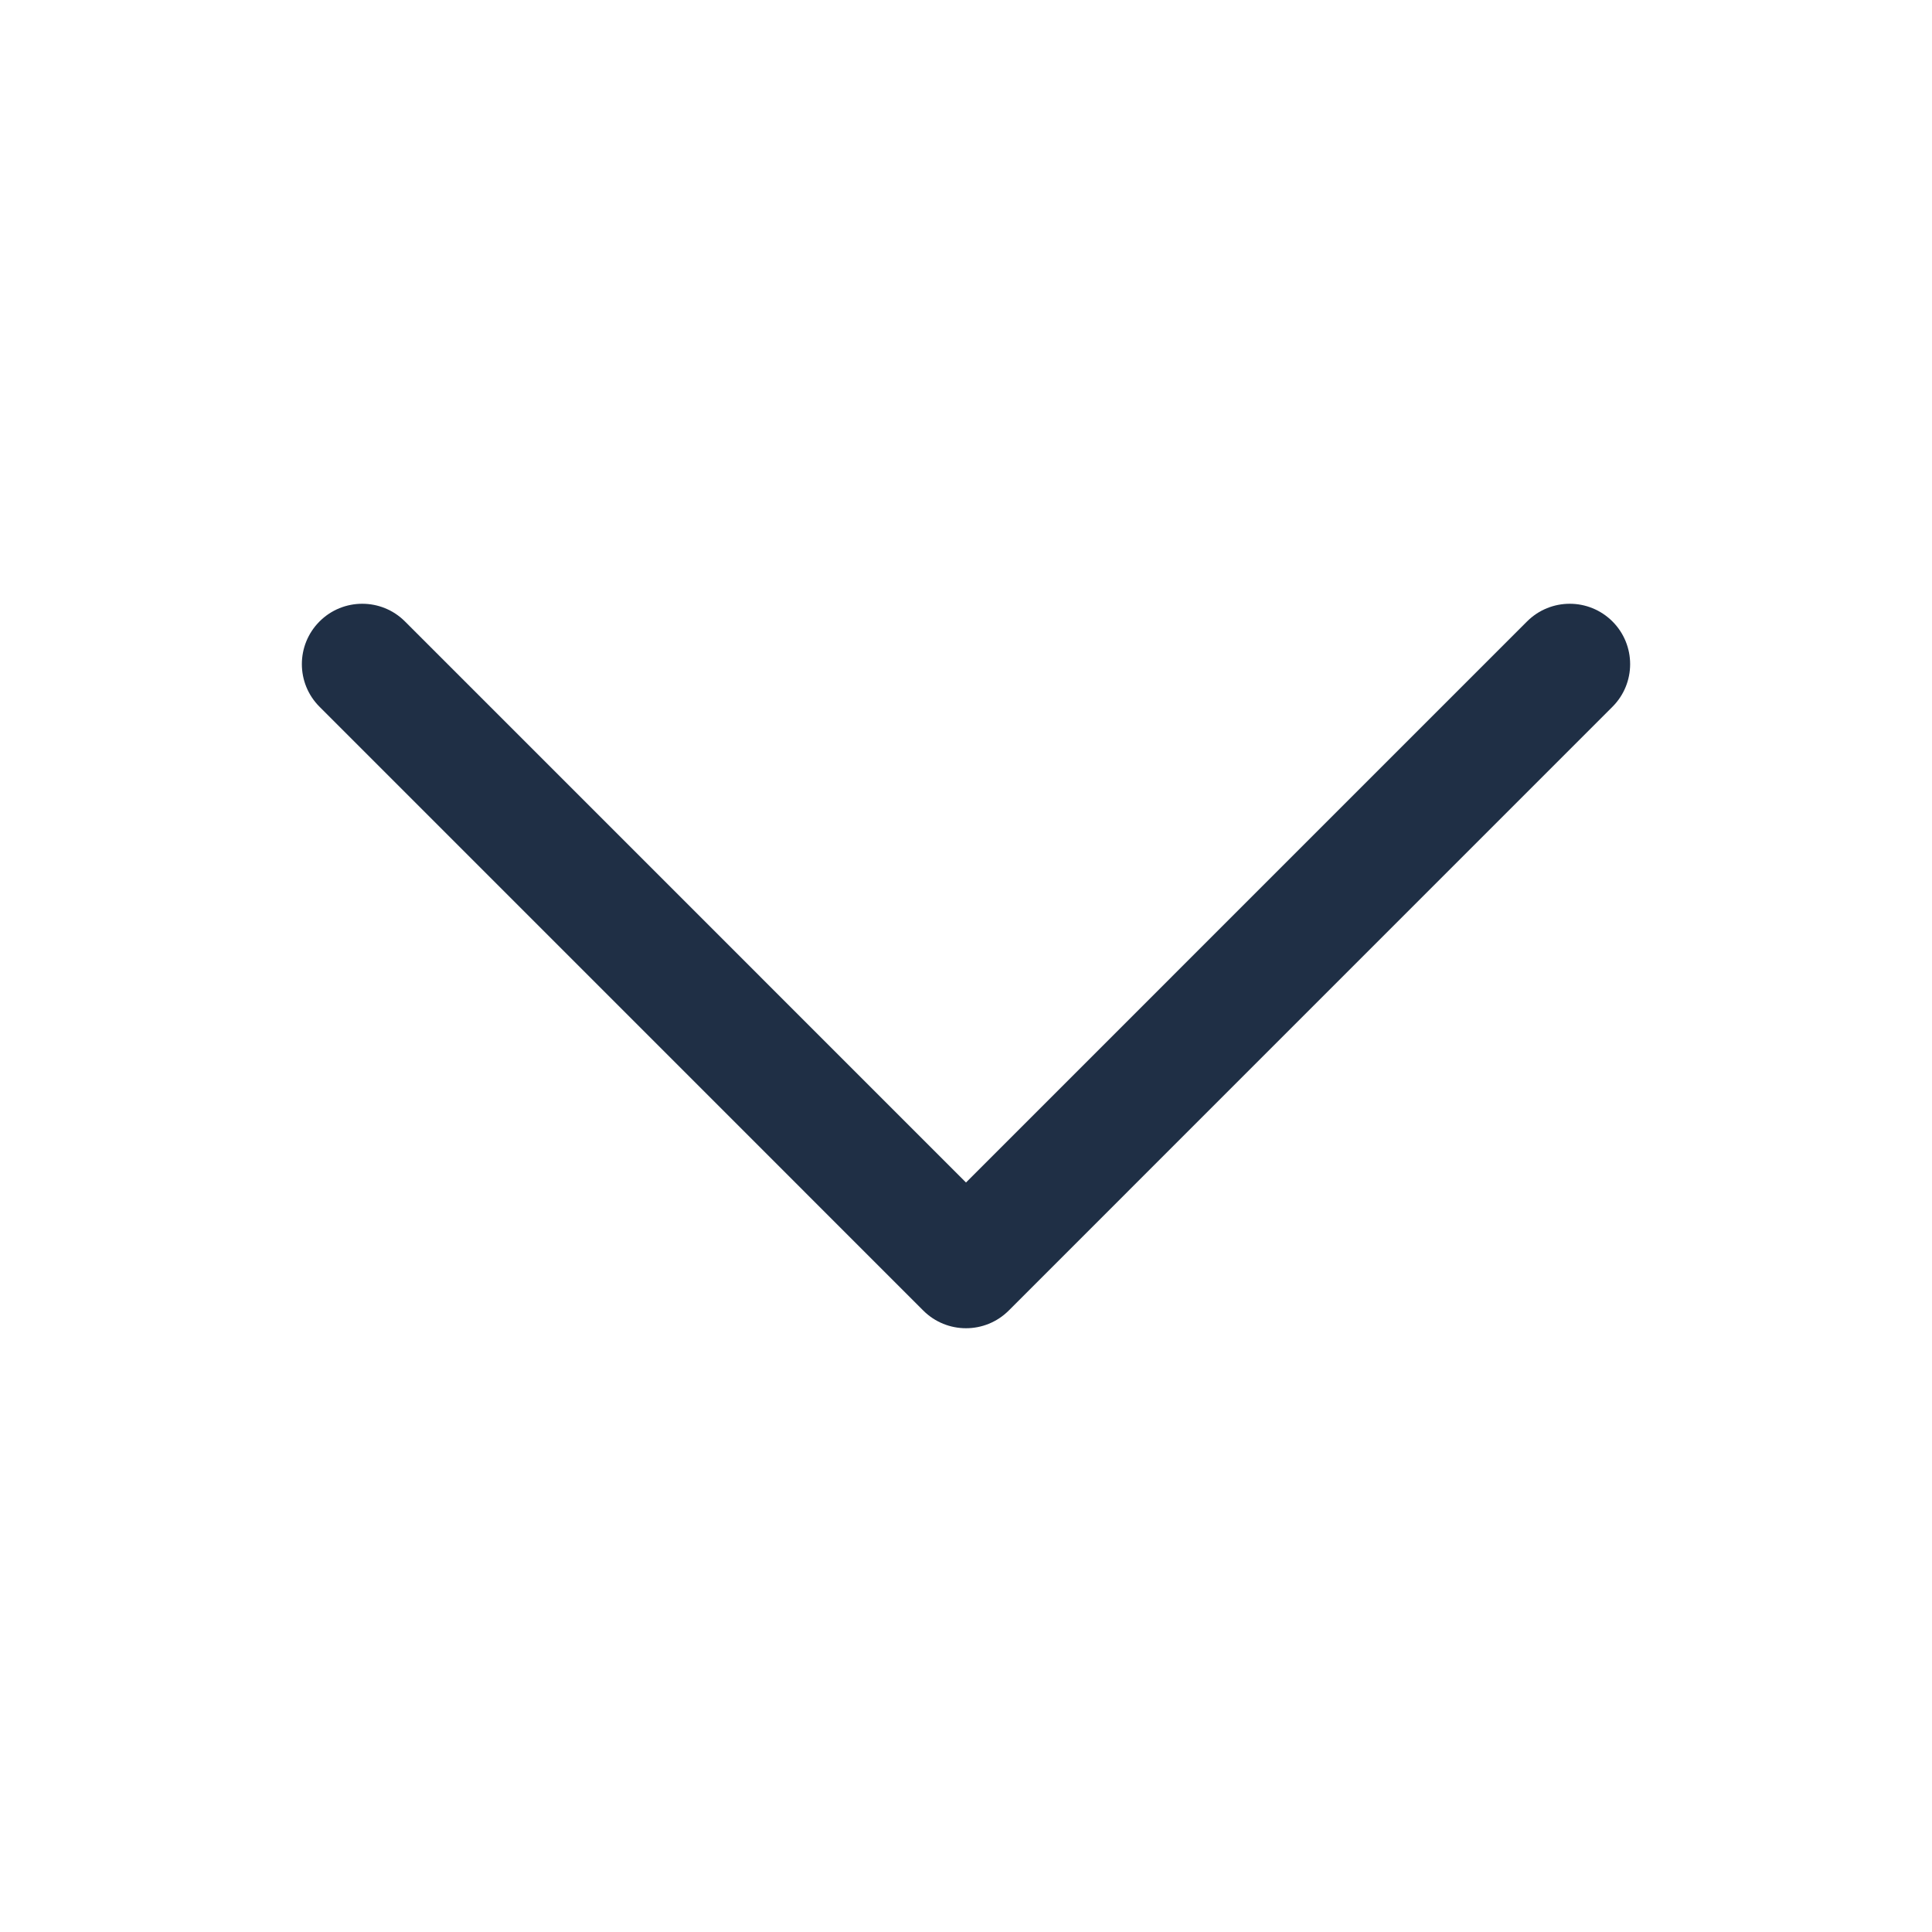 <svg xmlns="http://www.w3.org/2000/svg" width="37" height="37" viewBox="0 0 37 37" fill="none"><path fill-rule="evenodd" clip-rule="evenodd" d="M19.318 25.099C18.866 25.55 18.134 25.55 17.682 25.099L6.12 13.536C5.668 13.085 5.668 12.353 6.12 11.901C6.571 11.45 7.304 11.45 7.755 11.901L18.5 22.646L29.245 11.901C29.697 11.45 30.428 11.45 30.88 11.901C31.332 12.353 31.332 13.085 30.88 13.536L19.318 25.099Z" fill="#1F2F45"></path></svg>